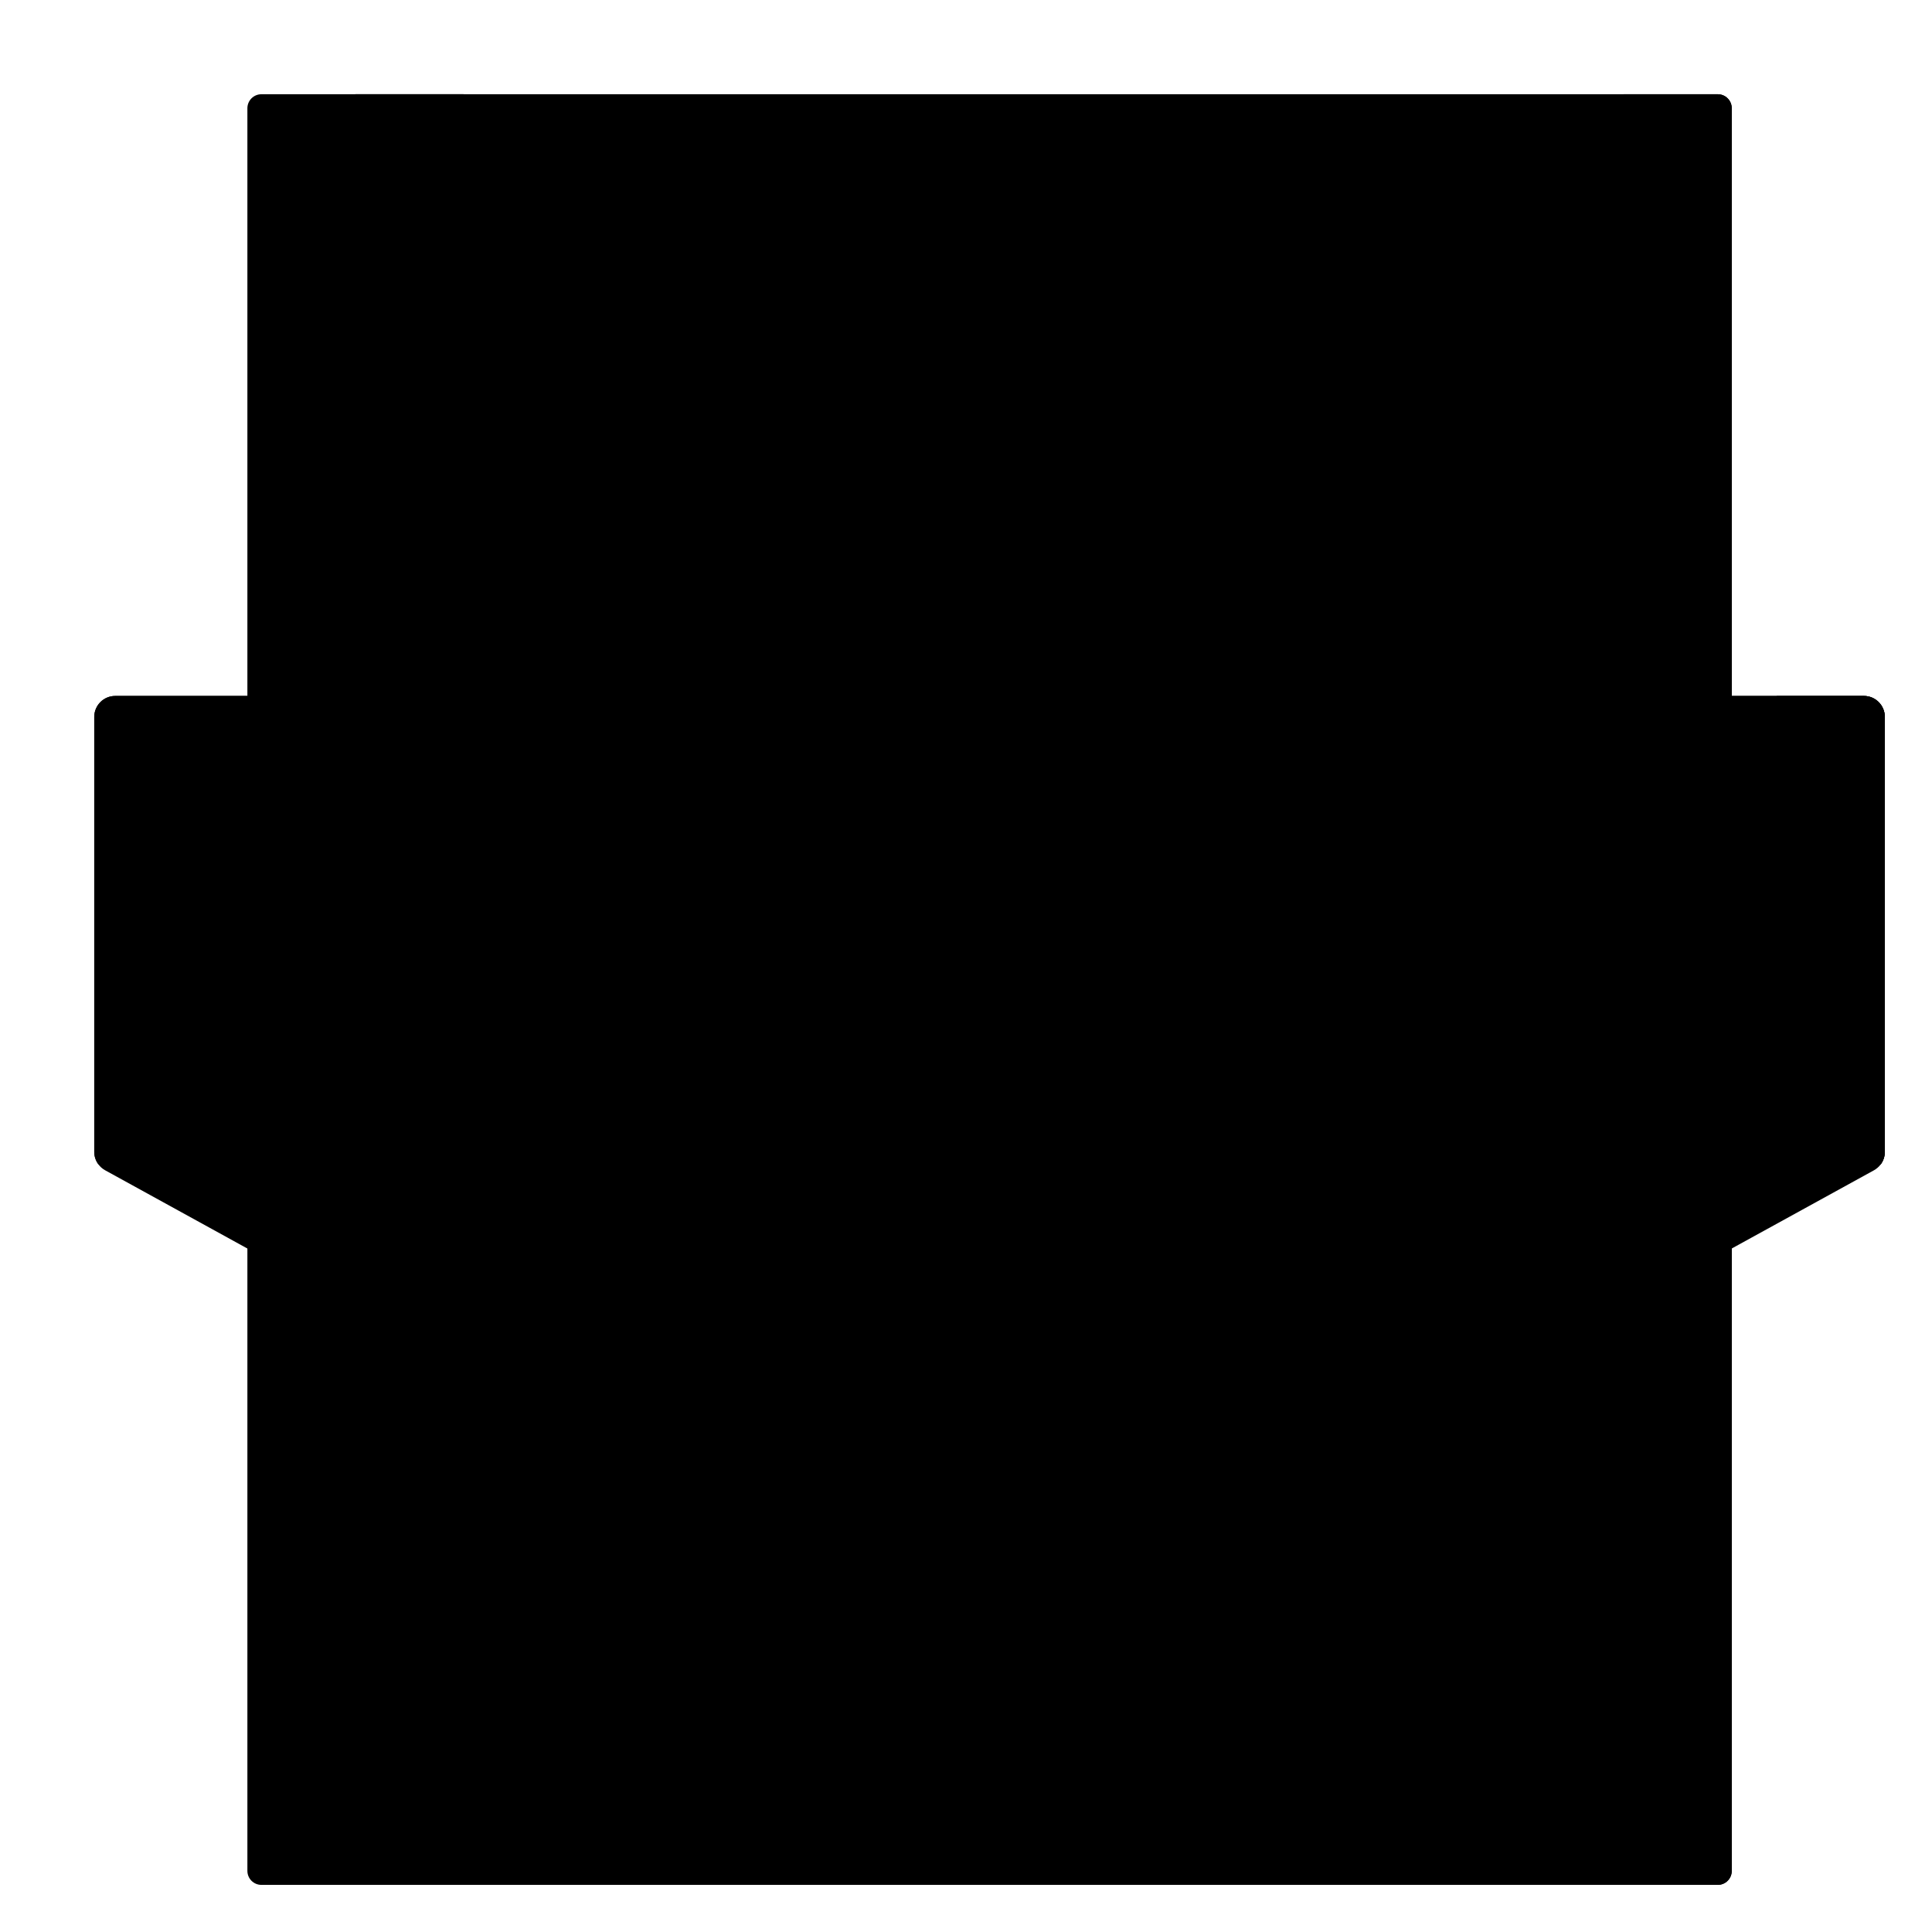 <svg width="41" height="41" viewBox="0 0 41 41" fill="none" xmlns="http://www.w3.org/2000/svg">
<g clip-path="url(#clip0_1219_227)">
<path d="M36.453 40H7.543V2H36.453C36.532 2 36.608 2.031 36.663 2.087C36.719 2.143 36.75 2.218 36.75 2.297V39.703C36.75 39.782 36.719 39.857 36.663 39.913C36.608 39.969 36.532 40 36.453 40H36.453Z" fill="#ADE7FF" style="fill:#ADE7FF;fill:color(display-p3 0.678 0.906 1);fill-opacity:1;"/>
<path d="M36.454 40H34.457V2H36.454C36.533 2 36.608 2.031 36.664 2.087C36.72 2.143 36.751 2.218 36.751 2.297V39.703C36.751 39.782 36.72 39.857 36.664 39.913C36.608 39.969 36.533 40 36.454 40Z" fill="#82D2F5" style="fill:#82D2F5;fill:color(display-p3 0.51 0.824 0.961);fill-opacity:1;"/>
<path d="M9.838 40H5.547C5.468 40 5.393 39.969 5.337 39.913C5.281 39.857 5.25 39.782 5.25 39.703V2.297C5.25 2.218 5.281 2.143 5.337 2.087C5.393 2.031 5.468 2 5.547 2H9.838L9.838 40Z" fill="#FF2C5C" style="fill:#FF2C5C;fill:color(display-p3 1 0.172 0.361);fill-opacity:1;"/>
<path d="M7.543 2H9.837V40H7.543V2Z" fill="#E62753" style="fill:#E62753;fill:color(display-p3 0.902 0.153 0.326);fill-opacity:1;"/>
<path d="M16.527 17.555V26.786C16.527 26.854 16.512 26.921 16.482 26.982C16.452 27.042 16.409 27.096 16.355 27.137C16.277 27.198 16.181 27.232 16.081 27.231H6.702C6.627 27.231 6.553 27.212 6.487 27.176L2.231 24.835C2.174 24.804 2.125 24.76 2.087 24.708C2.031 24.632 2 24.54 2 24.445V15.214C2 14.968 2.2 14.769 2.445 14.769H11.825C11.864 14.769 11.902 14.774 11.94 14.783C11.973 14.792 12.005 14.805 12.036 14.821L14.233 16.03L16.304 17.17C16.372 17.209 16.428 17.265 16.467 17.332C16.506 17.4 16.527 17.477 16.527 17.555Z" fill="#3D9ADB" style="fill:#3D9ADB;fill:color(display-p3 0.239 0.604 0.859);fill-opacity:1;"/>
<path d="M11.94 14.783V24.708H2.087C2.031 24.632 2 24.54 2 24.445V15.214C2 14.968 2.2 14.769 2.445 14.769H11.825C11.864 14.769 11.902 14.774 11.94 14.783V14.783Z" fill="#4FB1F5" style="fill:#4FB1F5;fill:color(display-p3 0.31 0.694 0.961);fill-opacity:1;"/>
<path d="M16.529 17.555V26.786C16.529 26.854 16.514 26.921 16.484 26.982C16.454 27.042 16.411 27.096 16.357 27.137L14.235 25.97L11.941 24.708V14.783C11.975 14.792 12.007 14.805 12.038 14.821L14.235 16.03L16.306 17.169C16.374 17.209 16.43 17.265 16.469 17.332C16.508 17.4 16.529 17.477 16.529 17.555Z" fill="#46A4E6" style="fill:#46A4E6;fill:color(display-p3 0.275 0.643 0.902);fill-opacity:1;"/>
<path d="M16.528 17.555V26.786C16.528 26.854 16.513 26.921 16.483 26.982C16.453 27.042 16.41 27.096 16.357 27.137L14.234 25.97V16.03L16.305 17.17C16.373 17.209 16.429 17.265 16.468 17.332C16.507 17.4 16.528 17.477 16.528 17.555Z" fill="#3D9ADB" style="fill:#3D9ADB;fill:color(display-p3 0.239 0.604 0.859);fill-opacity:1;"/>
<path d="M39.999 15.214V24.445C39.999 24.541 39.968 24.633 39.913 24.708C39.875 24.76 39.825 24.803 39.769 24.835L35.512 27.176C35.446 27.212 35.373 27.232 35.298 27.232H25.918C25.819 27.232 25.722 27.198 25.644 27.137C25.59 27.096 25.547 27.042 25.518 26.982C25.488 26.921 25.473 26.854 25.473 26.786V17.555C25.473 17.477 25.493 17.4 25.532 17.332C25.572 17.265 25.628 17.209 25.695 17.17L29.967 14.82C29.996 14.804 30.028 14.792 30.06 14.783C30.097 14.774 30.136 14.769 30.174 14.769H39.554C39.8 14.769 39.999 14.968 39.999 15.214Z" fill="#FF943D" style="fill:#FF943D;fill:color(display-p3 1 0.58 0.239);fill-opacity:1;"/>
<path d="M39.998 15.214V24.445C39.998 24.541 39.967 24.633 39.912 24.708H30.059V14.783C30.096 14.774 30.135 14.769 30.173 14.769H39.553C39.798 14.769 39.998 14.968 39.998 15.214Z" fill="#FFD659" style="fill:#FFD659;fill:color(display-p3 1 0.839 0.349);fill-opacity:1;"/>
<path d="M39.999 15.214V24.445C39.999 24.541 39.968 24.633 39.913 24.708H37.705V14.769H39.554C39.8 14.769 39.999 14.968 39.999 15.214ZM30.06 14.783V24.708L25.644 27.137C25.59 27.096 25.547 27.042 25.518 26.982C25.488 26.921 25.473 26.854 25.473 26.786V17.555C25.473 17.477 25.493 17.4 25.532 17.332C25.572 17.265 25.628 17.209 25.695 17.17L29.967 14.82C29.996 14.804 30.028 14.792 30.06 14.783Z" fill="#FFBD54" style="fill:#FFBD54;fill:color(display-p3 1 0.741 0.329);fill-opacity:1;"/>
<path d="M18.858 24.157H14.576C14.428 24.157 14.287 24.098 14.183 23.993C14.078 23.889 14.02 23.747 14.02 23.6C14.02 23.452 14.078 23.311 14.183 23.206C14.287 23.102 14.428 23.043 14.576 23.043H18.301V19.569H14.576C14.428 19.569 14.287 19.51 14.183 19.406C14.078 19.301 14.02 19.16 14.02 19.012C14.02 18.865 14.078 18.723 14.183 18.619C14.287 18.514 14.428 18.456 14.576 18.456H18.858C19.006 18.456 19.147 18.514 19.252 18.619C19.356 18.723 19.415 18.865 19.415 19.012V23.6C19.415 23.907 19.165 24.157 18.858 24.157ZM27.421 24.157H23.14C22.832 24.157 22.583 23.907 22.583 23.6V19.012C22.583 18.865 22.642 18.723 22.746 18.619C22.85 18.514 22.992 18.456 23.14 18.456H27.421C27.569 18.456 27.71 18.514 27.815 18.619C27.919 18.723 27.978 18.865 27.978 19.012C27.978 19.16 27.919 19.301 27.815 19.406C27.71 19.51 27.569 19.569 27.421 19.569H23.696V23.043H27.421C27.569 23.043 27.71 23.102 27.815 23.206C27.919 23.311 27.978 23.452 27.978 23.6C27.978 23.747 27.919 23.889 27.815 23.993C27.71 24.098 27.569 24.157 27.421 24.157Z" fill="#685C79" style="fill:#685C79;fill:color(display-p3 0.408 0.361 0.474);fill-opacity:1;"/>
<path d="M23.855 21.862H18.146C17.999 21.862 17.857 21.804 17.753 21.699C17.648 21.595 17.59 21.453 17.59 21.306C17.59 21.158 17.648 21.017 17.753 20.912C17.857 20.808 17.999 20.749 18.146 20.749H23.855C24.003 20.749 24.145 20.808 24.249 20.912C24.353 21.017 24.412 21.158 24.412 21.306C24.412 21.453 24.353 21.595 24.249 21.699C24.145 21.804 24.003 21.862 23.855 21.862Z" fill="#594F69" style="fill:#594F69;fill:color(display-p3 0.349 0.31 0.412);fill-opacity:1;"/>
<path d="M14.502 5.998H31.782C31.93 5.998 32.071 5.939 32.175 5.835C32.28 5.73 32.339 5.589 32.339 5.441C32.339 5.293 32.28 5.152 32.175 5.047C32.071 4.943 31.93 4.884 31.782 4.884H14.502C14.354 4.884 14.213 4.943 14.108 5.047C14.004 5.152 13.945 5.293 13.945 5.441C13.945 5.589 14.004 5.73 14.108 5.835C14.213 5.939 14.354 5.998 14.502 5.998ZM31.782 7.943H14.502C14.354 7.943 14.213 8.001 14.108 8.106C14.004 8.21 13.945 8.352 13.945 8.499C13.945 8.647 14.004 8.788 14.108 8.893C14.213 8.997 14.354 9.056 14.502 9.056H31.782C31.855 9.056 31.927 9.041 31.995 9.013C32.062 8.985 32.124 8.944 32.175 8.893C32.227 8.841 32.268 8.78 32.296 8.712C32.324 8.645 32.338 8.572 32.338 8.499C32.338 8.426 32.324 8.354 32.296 8.286C32.268 8.218 32.227 8.157 32.175 8.105C32.123 8.054 32.062 8.013 31.995 7.985C31.927 7.957 31.855 7.943 31.782 7.943ZM31.782 11.001H14.502C14.354 11.001 14.213 11.059 14.108 11.164C14.004 11.268 13.945 11.41 13.945 11.557C13.945 11.705 14.004 11.847 14.108 11.951C14.213 12.056 14.354 12.114 14.502 12.114H31.782C31.855 12.114 31.927 12.1 31.995 12.072C32.062 12.044 32.124 12.003 32.175 11.951C32.227 11.899 32.268 11.838 32.296 11.77C32.324 11.703 32.338 11.63 32.338 11.557C32.338 11.484 32.324 11.412 32.296 11.344C32.268 11.277 32.227 11.216 32.175 11.164C32.123 11.112 32.062 11.071 31.995 11.043C31.927 11.015 31.855 11.001 31.782 11.001ZM31.782 29.886H14.502C14.354 29.886 14.213 29.945 14.108 30.049C14.004 30.154 13.945 30.295 13.945 30.443C13.945 30.59 14.004 30.732 14.108 30.836C14.213 30.941 14.354 30.999 14.502 30.999H31.782C31.855 30.999 31.927 30.985 31.995 30.957C32.062 30.929 32.124 30.888 32.175 30.836C32.227 30.785 32.268 30.723 32.296 30.656C32.324 30.588 32.338 30.516 32.338 30.443C32.338 30.369 32.324 30.297 32.296 30.23C32.268 30.162 32.227 30.101 32.175 30.049C32.123 29.997 32.062 29.956 31.995 29.928C31.927 29.901 31.855 29.886 31.782 29.886ZM31.782 32.944H14.502C14.354 32.944 14.213 33.003 14.108 33.108C14.004 33.212 13.945 33.353 13.945 33.501C13.945 33.649 14.004 33.79 14.108 33.895C14.213 33.999 14.354 34.058 14.502 34.058H31.782C31.855 34.058 31.927 34.043 31.995 34.015C32.062 33.987 32.124 33.946 32.175 33.895C32.227 33.843 32.268 33.782 32.296 33.714C32.324 33.646 32.338 33.574 32.338 33.501C32.338 33.428 32.324 33.355 32.296 33.288C32.268 33.22 32.227 33.159 32.175 33.107C32.123 33.056 32.062 33.015 31.995 32.987C31.927 32.959 31.855 32.944 31.782 32.944ZM31.782 36.003H14.502C14.354 36.003 14.213 36.061 14.108 36.166C14.004 36.27 13.945 36.412 13.945 36.559C13.945 36.707 14.004 36.849 14.108 36.953C14.213 37.057 14.354 37.116 14.502 37.116H31.782C31.855 37.116 31.927 37.102 31.995 37.074C32.062 37.046 32.124 37.005 32.175 36.953C32.227 36.901 32.268 36.84 32.296 36.772C32.324 36.705 32.338 36.632 32.338 36.559C32.338 36.486 32.324 36.414 32.296 36.346C32.268 36.279 32.227 36.217 32.175 36.166C32.123 36.114 32.062 36.073 31.995 36.045C31.927 36.017 31.855 36.003 31.782 36.003Z" fill="#685C79" style="fill:#685C79;fill:color(display-p3 0.408 0.361 0.474);fill-opacity:1;"/>
</g>
<defs>
<clipPath id="clip0_1219_227">
<rect width="38" height="38" fill="white" style="fill:white;fill-opacity:1;" transform="translate(2 2)"/>
</clipPath>
</defs>
</svg>
